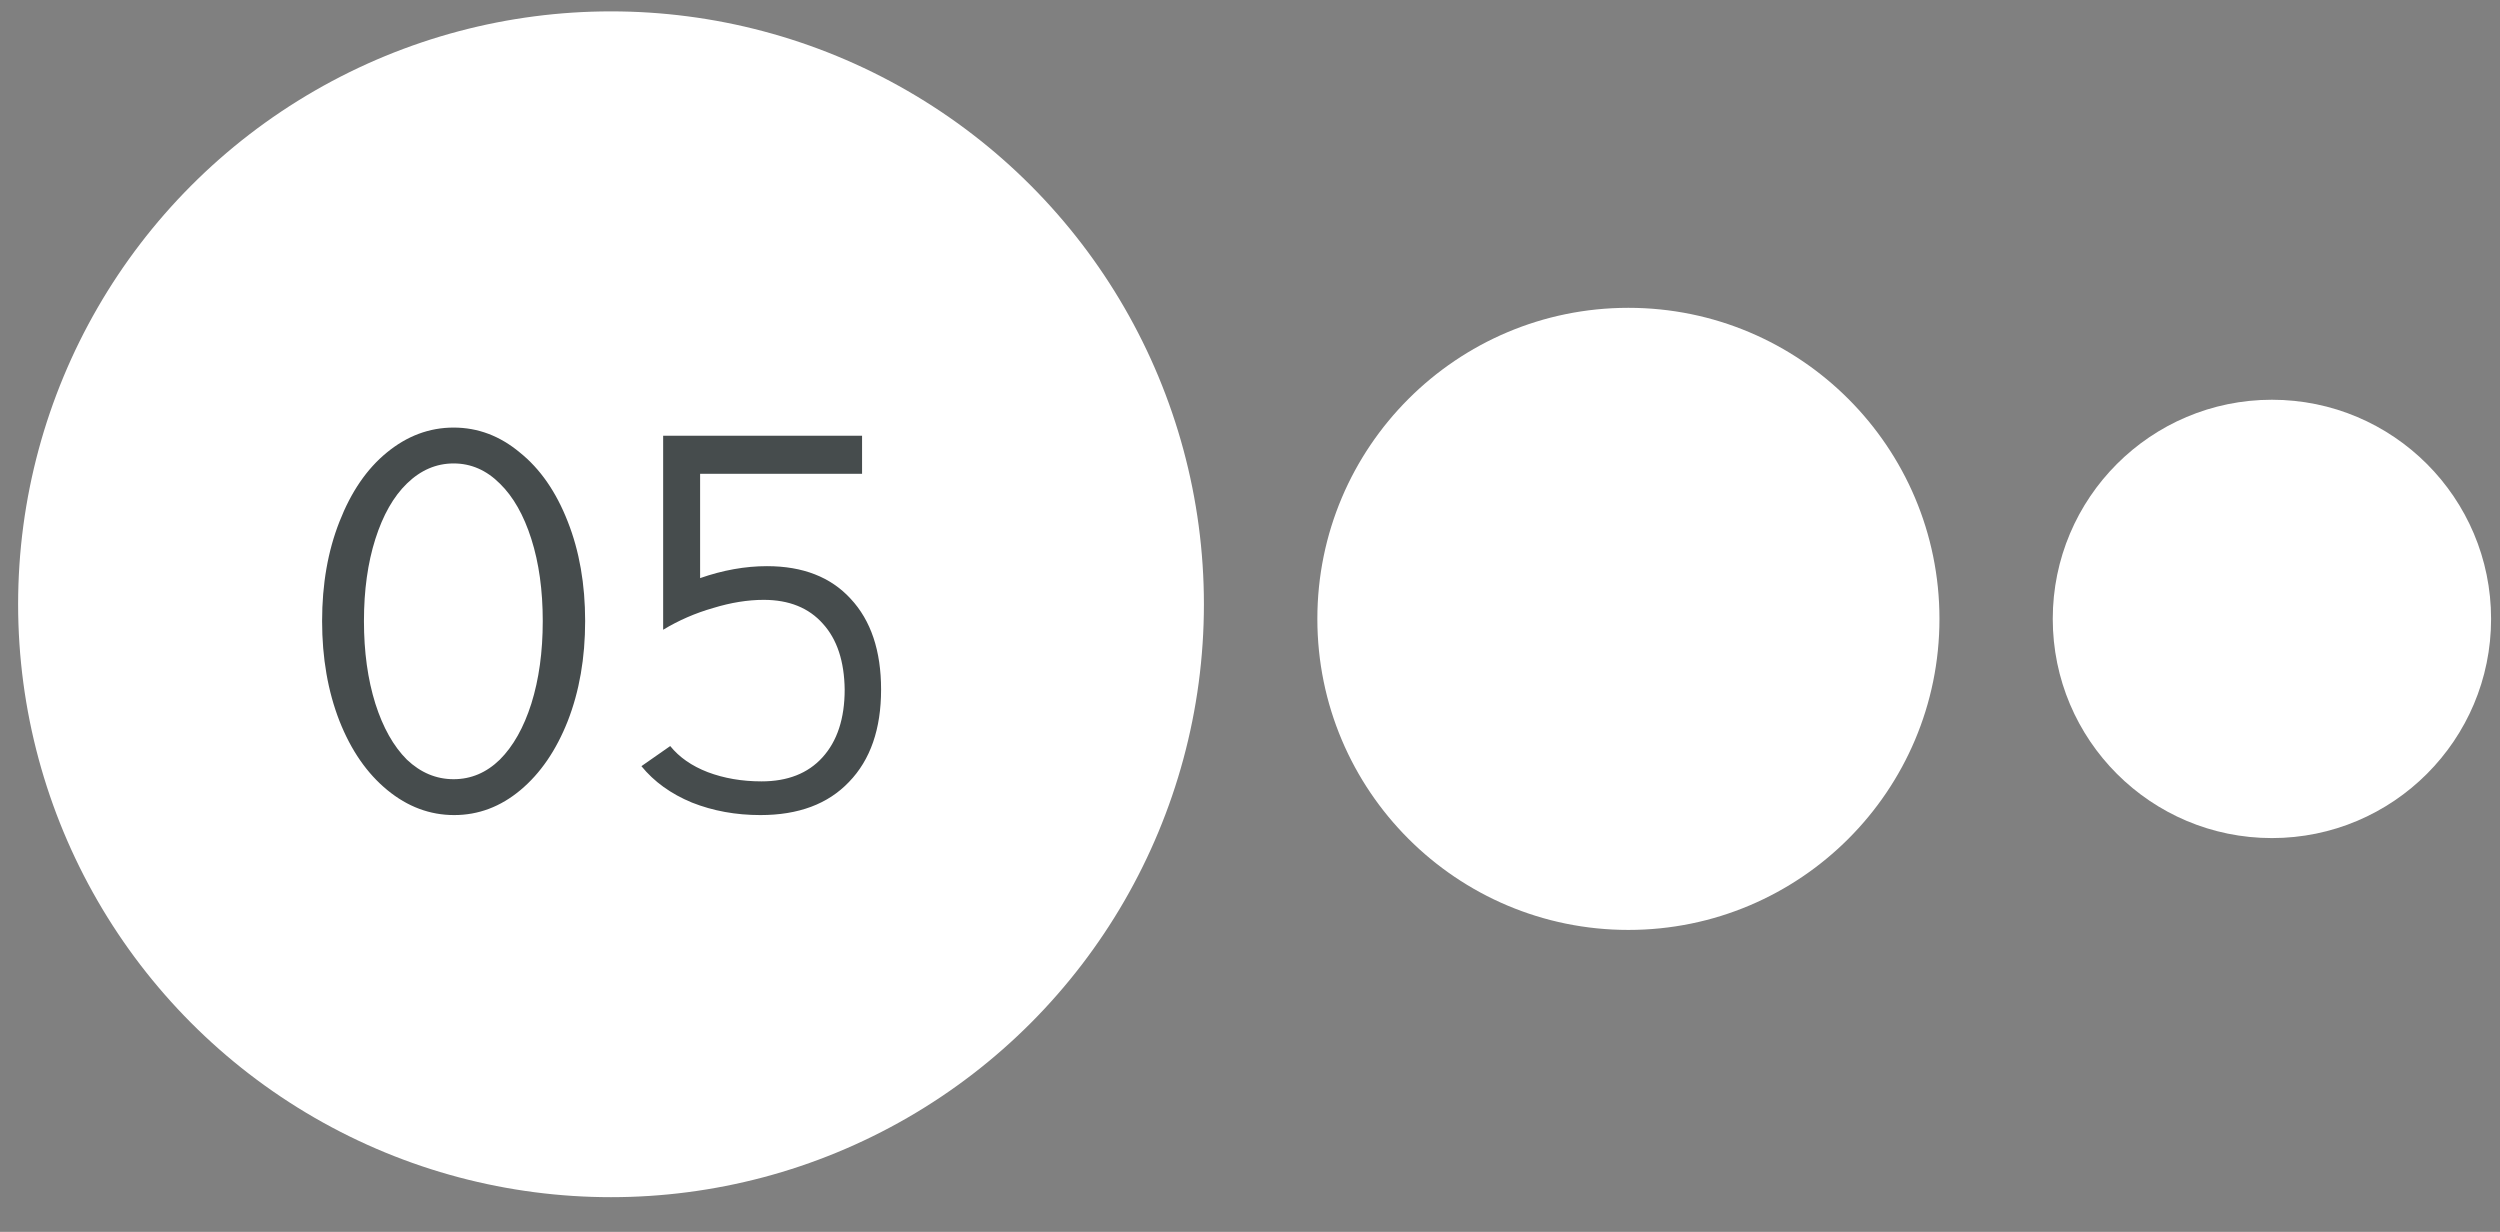 <?xml version="1.0" encoding="UTF-8"?> <svg xmlns="http://www.w3.org/2000/svg" width="69" height="34" viewBox="0 0 69 34" fill="none"><rect x="0" y="0" width="69" height="34" fill="#808080" stroke="none"/><circle cx="44.944" cy="17.081" r="8.585" fill="white"></circle><circle cx="62.705" cy="17.082" r="6.049" fill="white"></circle><circle cx="16.864" cy="16.678" r="16.364" fill="white"></circle><path d="M12.535 22.496C11.865 22.496 11.25 22.266 10.69 21.806C10.13 21.346 9.69 20.711 9.37 19.901C9.05 19.081 8.89 18.161 8.89 17.141C8.89 16.121 9.05 15.206 9.37 14.396C9.69 13.576 10.125 12.941 10.675 12.491C11.235 12.031 11.85 11.801 12.52 11.801C13.19 11.801 13.8 12.031 14.35 12.491C14.91 12.941 15.35 13.576 15.67 14.396C15.99 15.206 16.15 16.121 16.15 17.141C16.15 18.161 15.99 19.081 15.67 19.901C15.35 20.711 14.915 21.346 14.365 21.806C13.815 22.266 13.205 22.496 12.535 22.496ZM12.52 21.506C13 21.506 13.425 21.326 13.795 20.966C14.165 20.596 14.455 20.081 14.665 19.421C14.875 18.751 14.98 17.991 14.98 17.141C14.98 16.291 14.875 15.536 14.665 14.876C14.455 14.216 14.165 13.706 13.795 13.346C13.425 12.976 13 12.791 12.52 12.791C12.04 12.791 11.61 12.976 11.23 13.346C10.86 13.706 10.57 14.216 10.36 14.876C10.15 15.536 10.045 16.291 10.045 17.141C10.045 17.991 10.15 18.751 10.36 19.421C10.57 20.081 10.86 20.596 11.23 20.966C11.61 21.326 12.04 21.506 12.52 21.506ZM21.168 15.626C22.158 15.626 22.928 15.926 23.478 16.526C24.038 17.126 24.318 17.961 24.318 19.031C24.318 20.121 24.023 20.971 23.433 21.581C22.853 22.191 22.038 22.496 20.988 22.496C20.308 22.496 19.678 22.381 19.098 22.151C18.518 21.911 18.053 21.576 17.703 21.146L18.498 20.591C18.748 20.901 19.093 21.141 19.533 21.311C19.983 21.481 20.478 21.566 21.018 21.566C21.738 21.566 22.298 21.346 22.698 20.906C23.108 20.456 23.313 19.831 23.313 19.031C23.303 18.251 23.103 17.646 22.713 17.216C22.323 16.776 21.778 16.556 21.078 16.556C20.638 16.556 20.173 16.631 19.683 16.781C19.193 16.921 18.733 17.121 18.303 17.381V12.026H23.793V13.076H19.323V15.956C19.953 15.736 20.568 15.626 21.168 15.626Z" fill="#464C4D"></path></svg> 